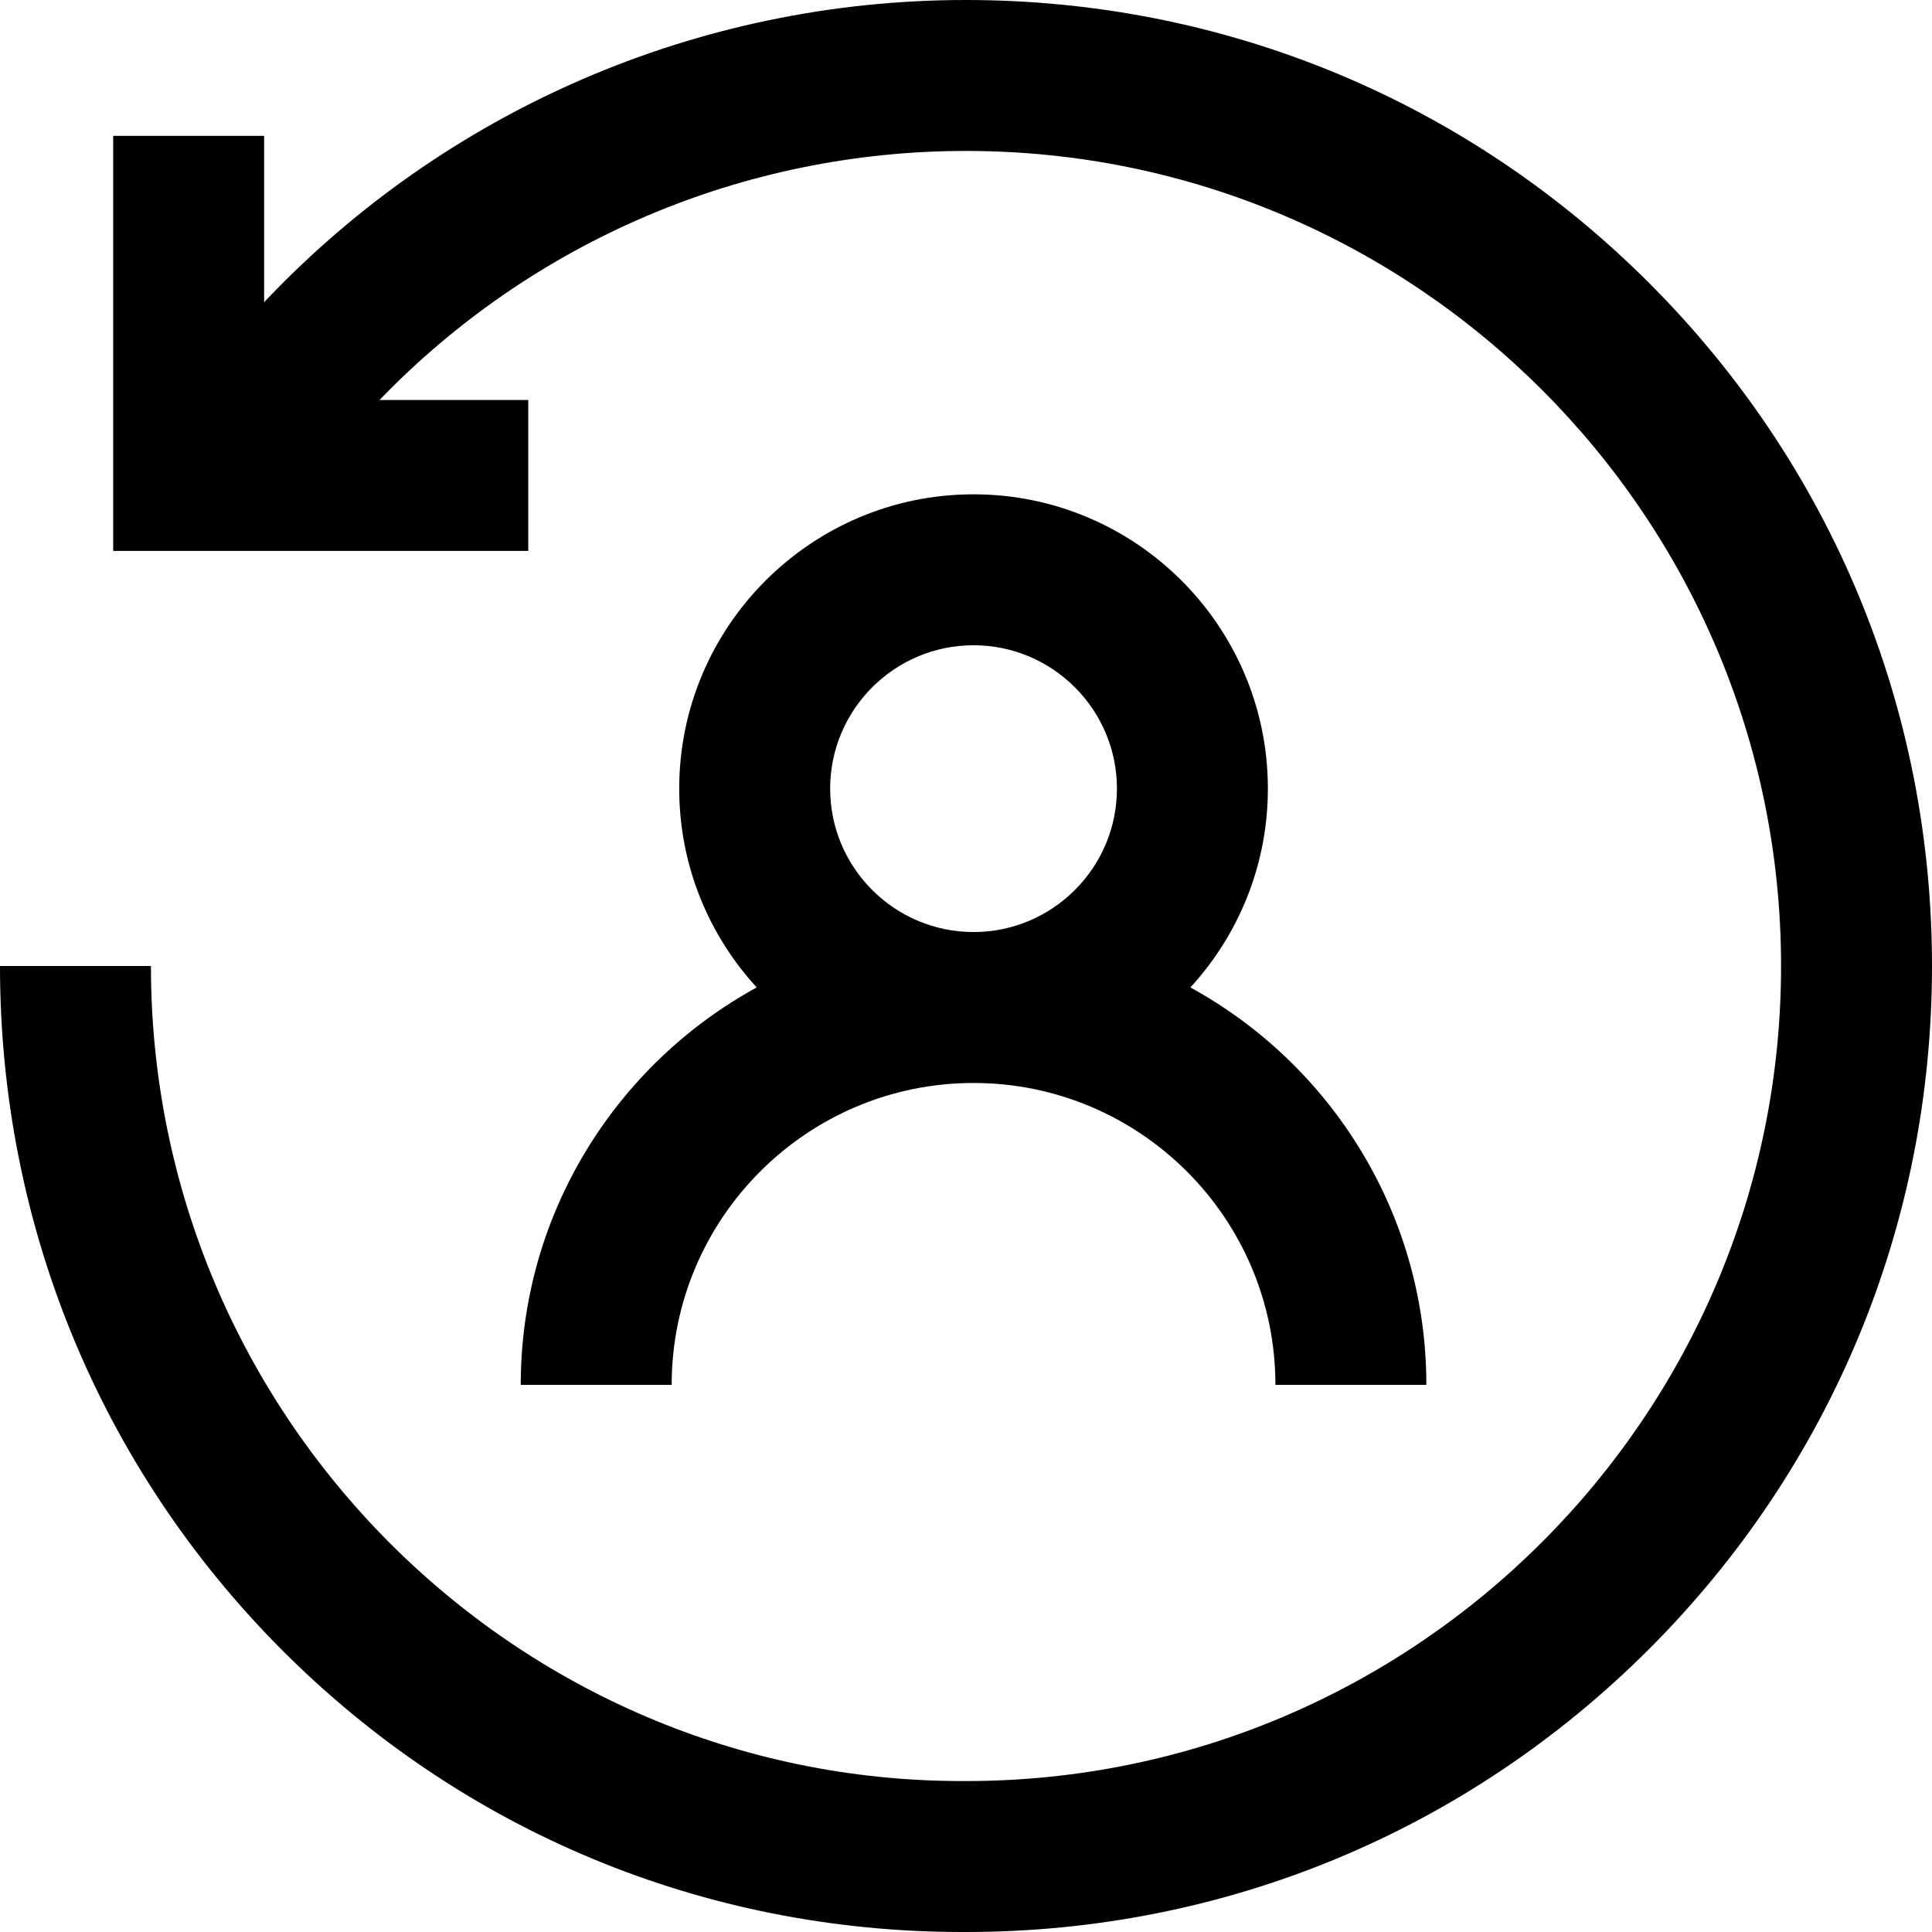 <svg height="512pt" viewBox="0 0 512 512" width="512pt" xmlns="http://www.w3.org/2000/svg"><path d="m512 256c0 68.379-26.629 132.668-74.98 181.02-48.352 48.352-112.641 74.98-181.02 74.98h-1c-68.34 0-132.465-26.645-180.562-75.023-48-48.285-74.438-112.555-74.438-180.977h40c0 119.102 96.449 216 215 216h1c119.102 0 216-96.898 216-216s-96.898-216-216-216c-59.25 0-115.059 24.152-155.422 66h39.422v40h-110v-110h40v44.078c47.965-50.746 114.895-80.078 186-80.078 68.379 0 132.668 26.629 181.02 74.98 48.352 48.352 74.98 112.641 74.98 181.02zm-311.465 5.68c-12.742-13.891-20.535-32.391-20.535-52.68 0-43.012 34.992-78 78-78s78 34.988 78 78c0 20.289-7.793 38.789-20.535 52.68 37.23 20.395 62.535 59.957 62.535 105.32h-40c0-44.113-35.887-80-80-80s-80 35.887-80 80h-40c0-45.363 25.305-84.926 62.535-105.32zm57.465-14.68c20.953 0 38-17.047 38-38s-17.047-38-38-38-38 17.047-38 38 17.047 38 38 38zm0 0"/></svg>